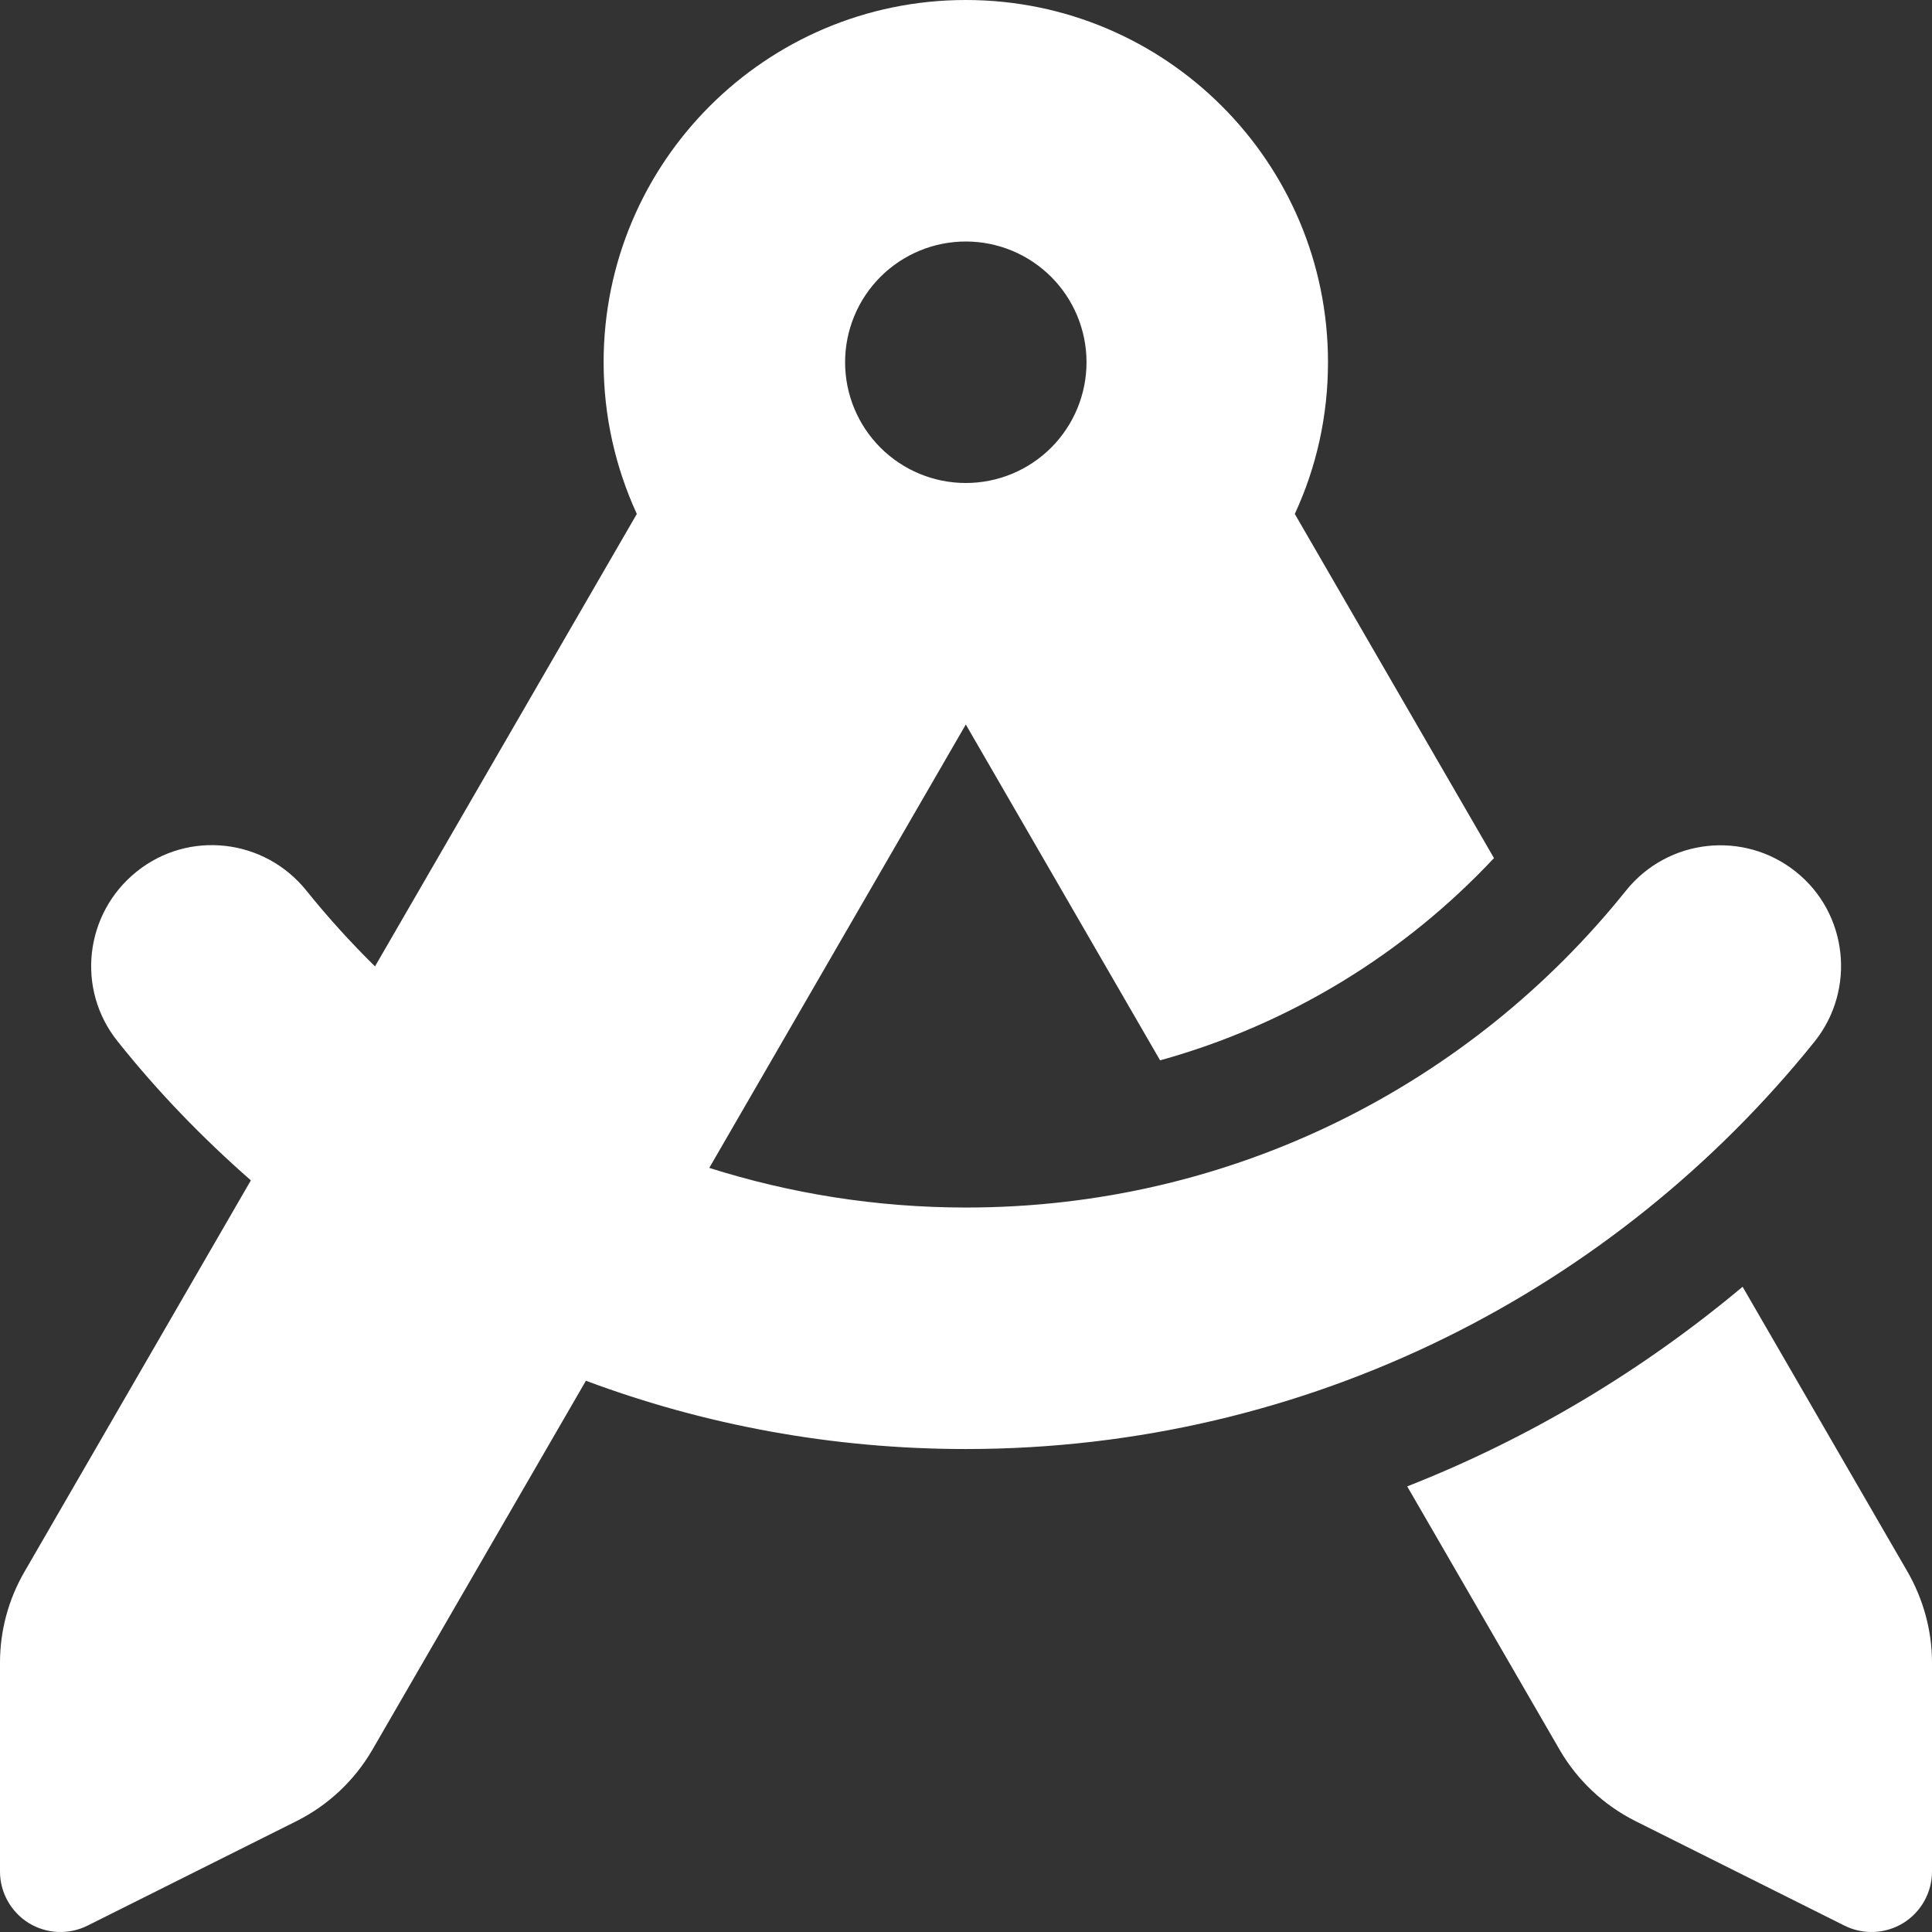 <svg width="60" height="60" viewBox="0 0 60 60" fill="none" xmlns="http://www.w3.org/2000/svg">
<rect x="0" y="0" width="60" height="60" fill="#333333" stroke="none"/>
<path id="Vector" d="M41.242 11.25C41.242 12.926 40.879 14.52 40.211 15.961L46.397 26.649C43.62 29.614 40.047 31.817 36.028 32.93L29.994 22.5L22.027 36.27C24.546 37.067 27.217 37.501 30.006 37.501C38.289 37.501 45.682 33.669 50.498 27.657C51.798 26.04 54.154 25.782 55.77 27.071C57.387 28.36 57.645 30.727 56.356 32.344C50.158 40.055 40.656 45.001 29.994 45.001C25.846 45.001 21.863 44.251 18.196 42.88L11.564 54.341C11.014 55.29 10.193 56.063 9.209 56.556L2.718 59.802C2.132 60.095 1.441 60.059 0.89 59.72C0.34 59.38 0 58.77 0 58.126V51.634C0 50.649 0.258 49.676 0.762 48.809L7.791 36.657C6.292 35.344 4.897 33.903 3.656 32.344C2.355 30.727 2.624 28.372 4.241 27.071C5.858 25.77 8.213 26.04 9.514 27.657C10.182 28.489 10.896 29.274 11.646 30.012L19.777 15.961C19.121 14.531 18.746 12.938 18.746 11.25C18.746 5.039 23.784 0 29.994 0C36.204 0 41.242 5.039 41.242 11.25ZM43.702 46.161C47.522 44.661 51.025 42.551 54.118 39.962L59.238 48.809C59.73 49.665 60 50.638 60 51.634V58.126C60 58.77 59.66 59.38 59.11 59.72C58.559 60.059 57.868 60.095 57.282 59.802L50.791 56.556C49.807 56.063 48.986 55.29 48.436 54.341L43.702 46.161ZM29.994 15C30.988 15 31.942 14.605 32.645 13.902C33.348 13.199 33.743 12.245 33.743 11.25C33.743 10.256 33.348 9.302 32.645 8.598C31.942 7.895 30.988 7.5 29.994 7.5C29 7.5 28.046 7.895 27.343 8.598C26.64 9.302 26.245 10.256 26.245 11.25C26.245 12.245 26.64 13.199 27.343 13.902C28.046 14.605 29 15 29.994 15Z" fill="white"/>
</svg>
